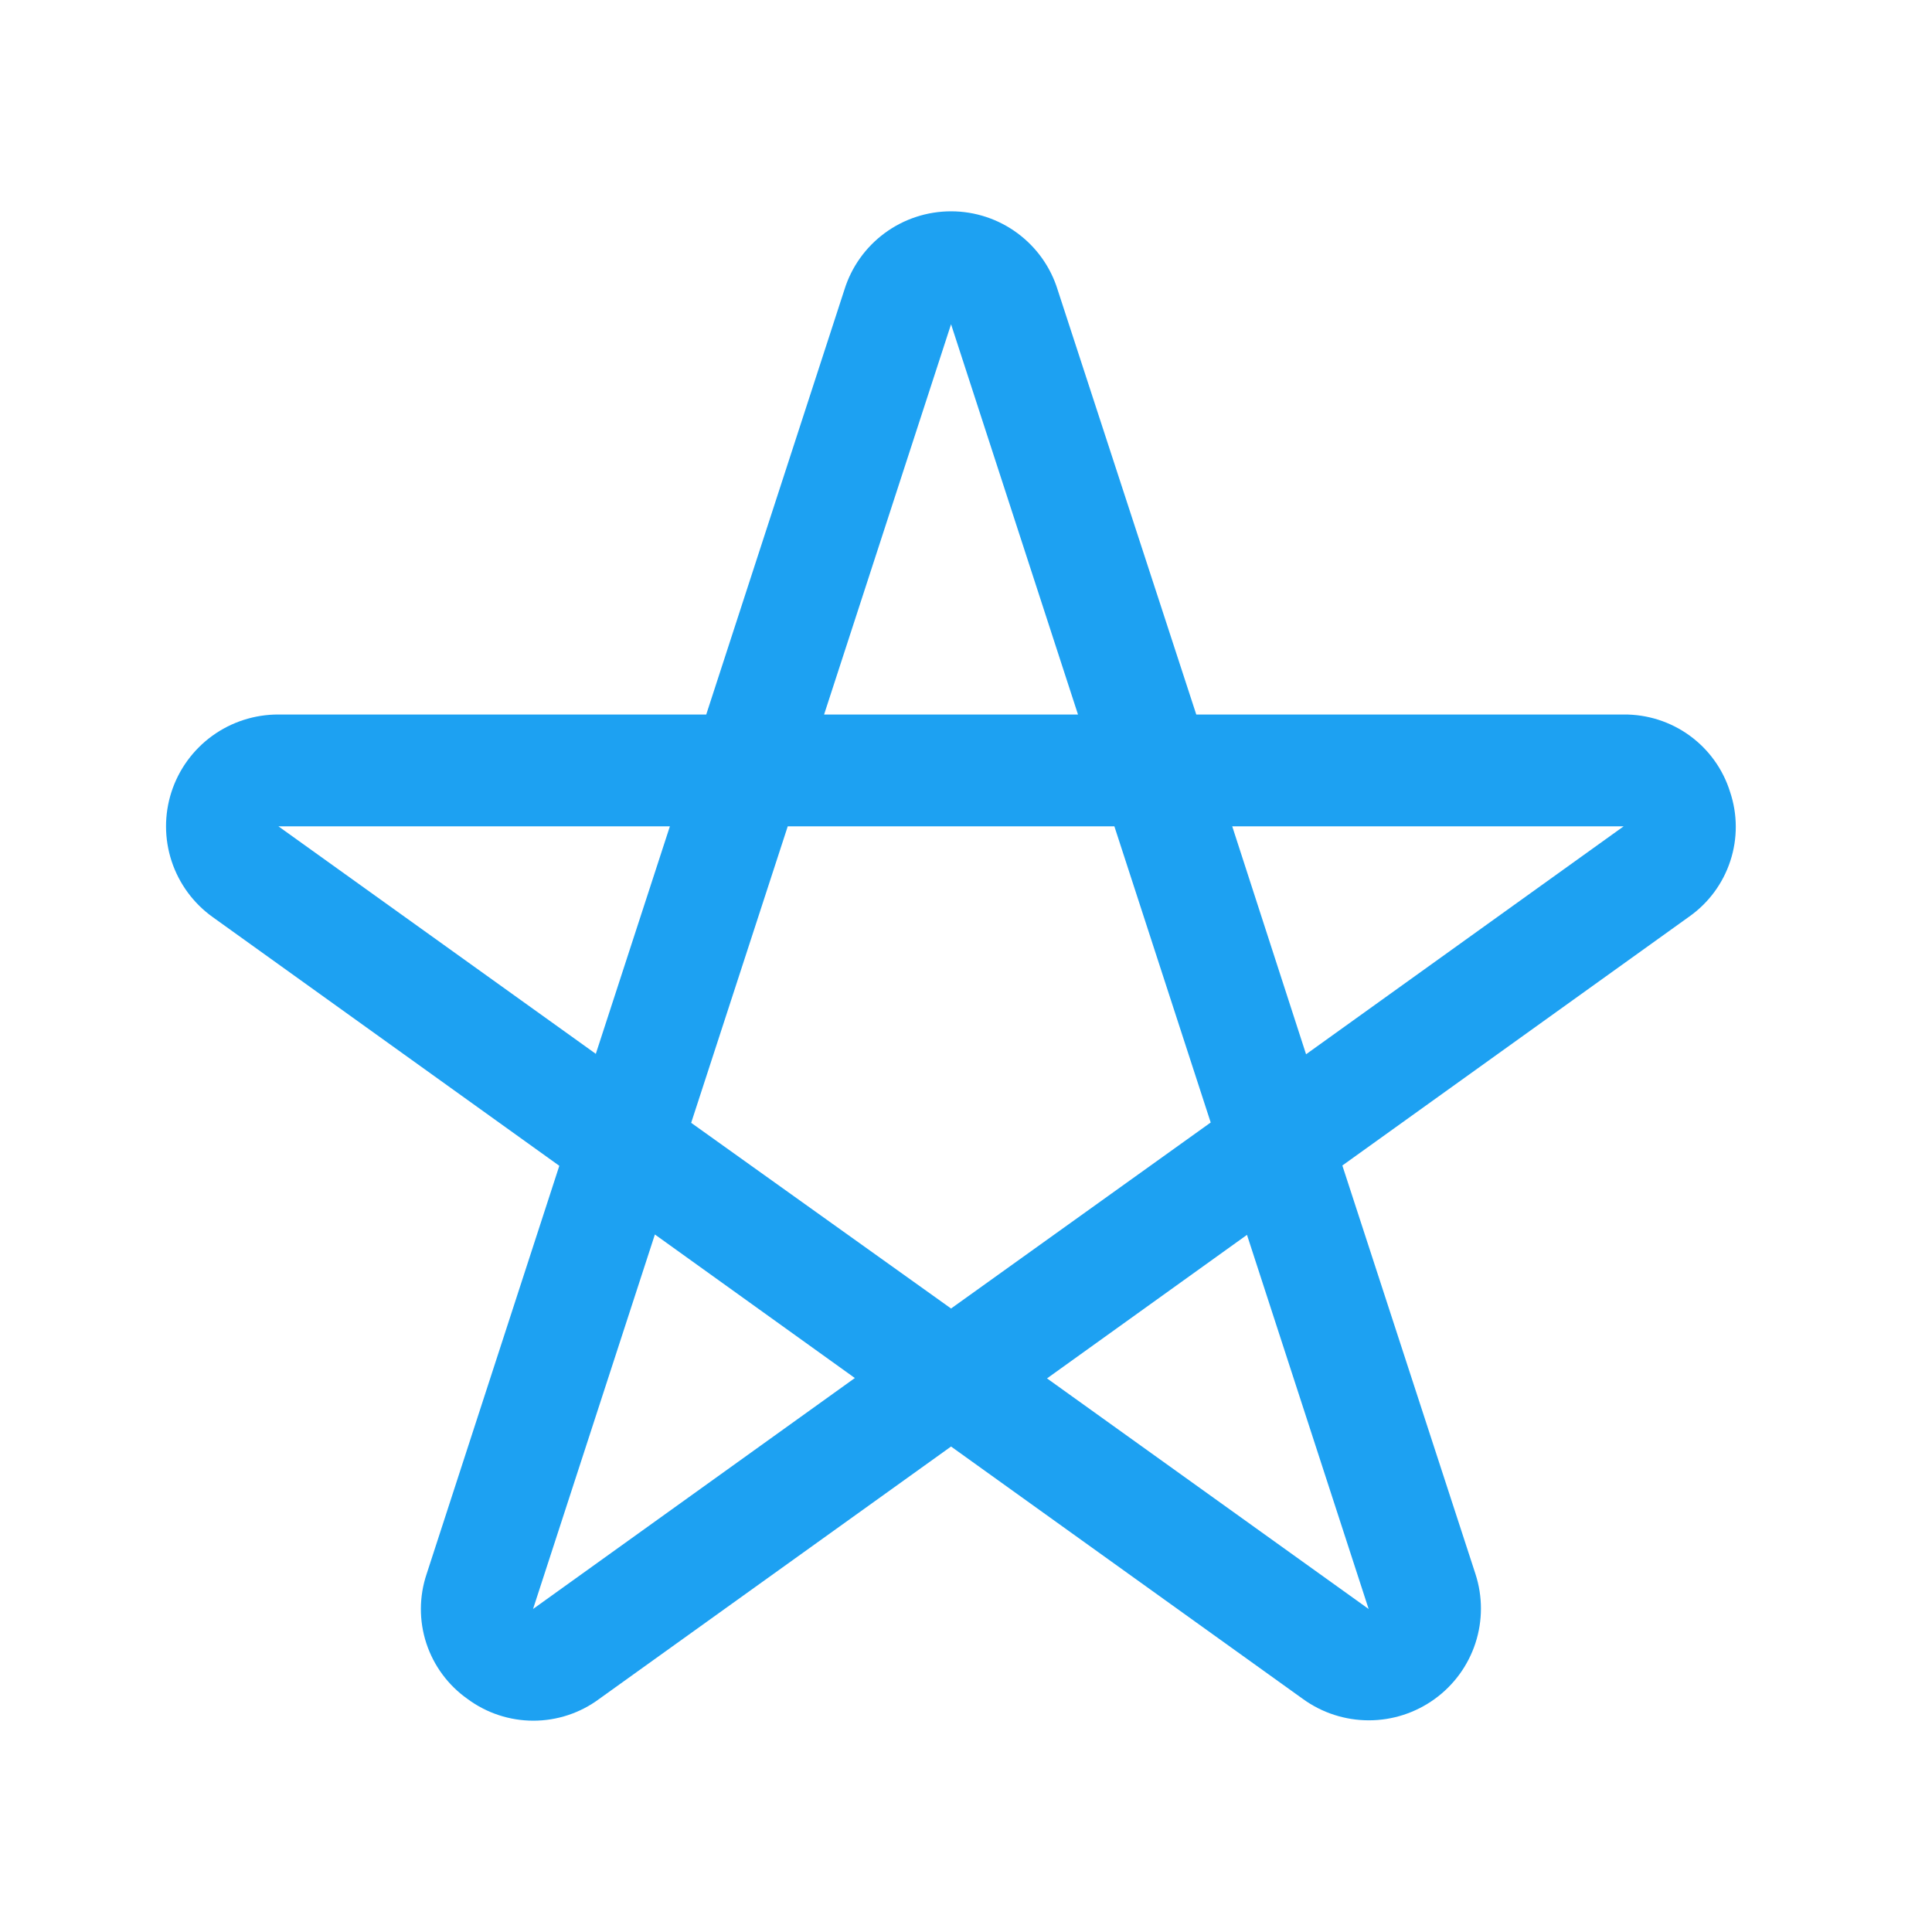 <svg xmlns="http://www.w3.org/2000/svg" width="64" height="64" viewBox="0 0 64 64" fill="none"><path d="M57.309 26.227C57.075 25.48 56.606 24.828 55.971 24.367C55.337 23.907 54.571 23.662 53.786 23.669H39.628L35.039 9.609C34.808 8.854 34.34 8.194 33.705 7.725C33.07 7.255 32.301 7.001 31.51 7C30.72 6.999 29.949 7.25 29.312 7.718C28.676 8.185 28.206 8.844 27.972 9.597L23.395 23.669H9.223C8.436 23.667 7.669 23.914 7.032 24.375C6.395 24.837 5.922 25.487 5.68 26.234C5.438 26.981 5.44 27.785 5.686 28.531C5.932 29.276 6.409 29.925 7.049 30.382L18.528 38.619L14.132 52.142C13.882 52.886 13.879 53.691 14.123 54.436C14.368 55.182 14.847 55.829 15.49 56.282C16.12 56.748 16.884 57 17.668 57C18.453 57 19.217 56.748 19.846 56.282L31.505 47.918L43.163 56.282C43.797 56.741 44.561 56.988 45.345 56.988C46.129 56.988 46.892 56.74 47.526 56.281C48.161 55.822 48.633 55.174 48.876 54.43C49.118 53.687 49.119 52.886 48.877 52.142L44.467 38.609L55.954 30.366C56.596 29.914 57.075 29.267 57.319 28.521C57.564 27.775 57.56 26.971 57.309 26.227ZM31.505 10.741L35.71 23.669H27.299L31.505 10.741ZM9.223 27.373H22.191L19.737 34.91L9.223 27.373ZM17.658 53.3L21.694 40.894L28.318 45.649L17.658 53.3ZM22.896 37.195L26.095 27.373H36.915L40.106 37.184L31.505 43.346L22.896 37.195ZM45.338 53.3L34.684 45.661L41.308 40.906L45.338 53.3ZM43.265 34.924L40.819 27.373H53.786L43.265 34.924Z" fill="#1DA1F2"></path></svg>